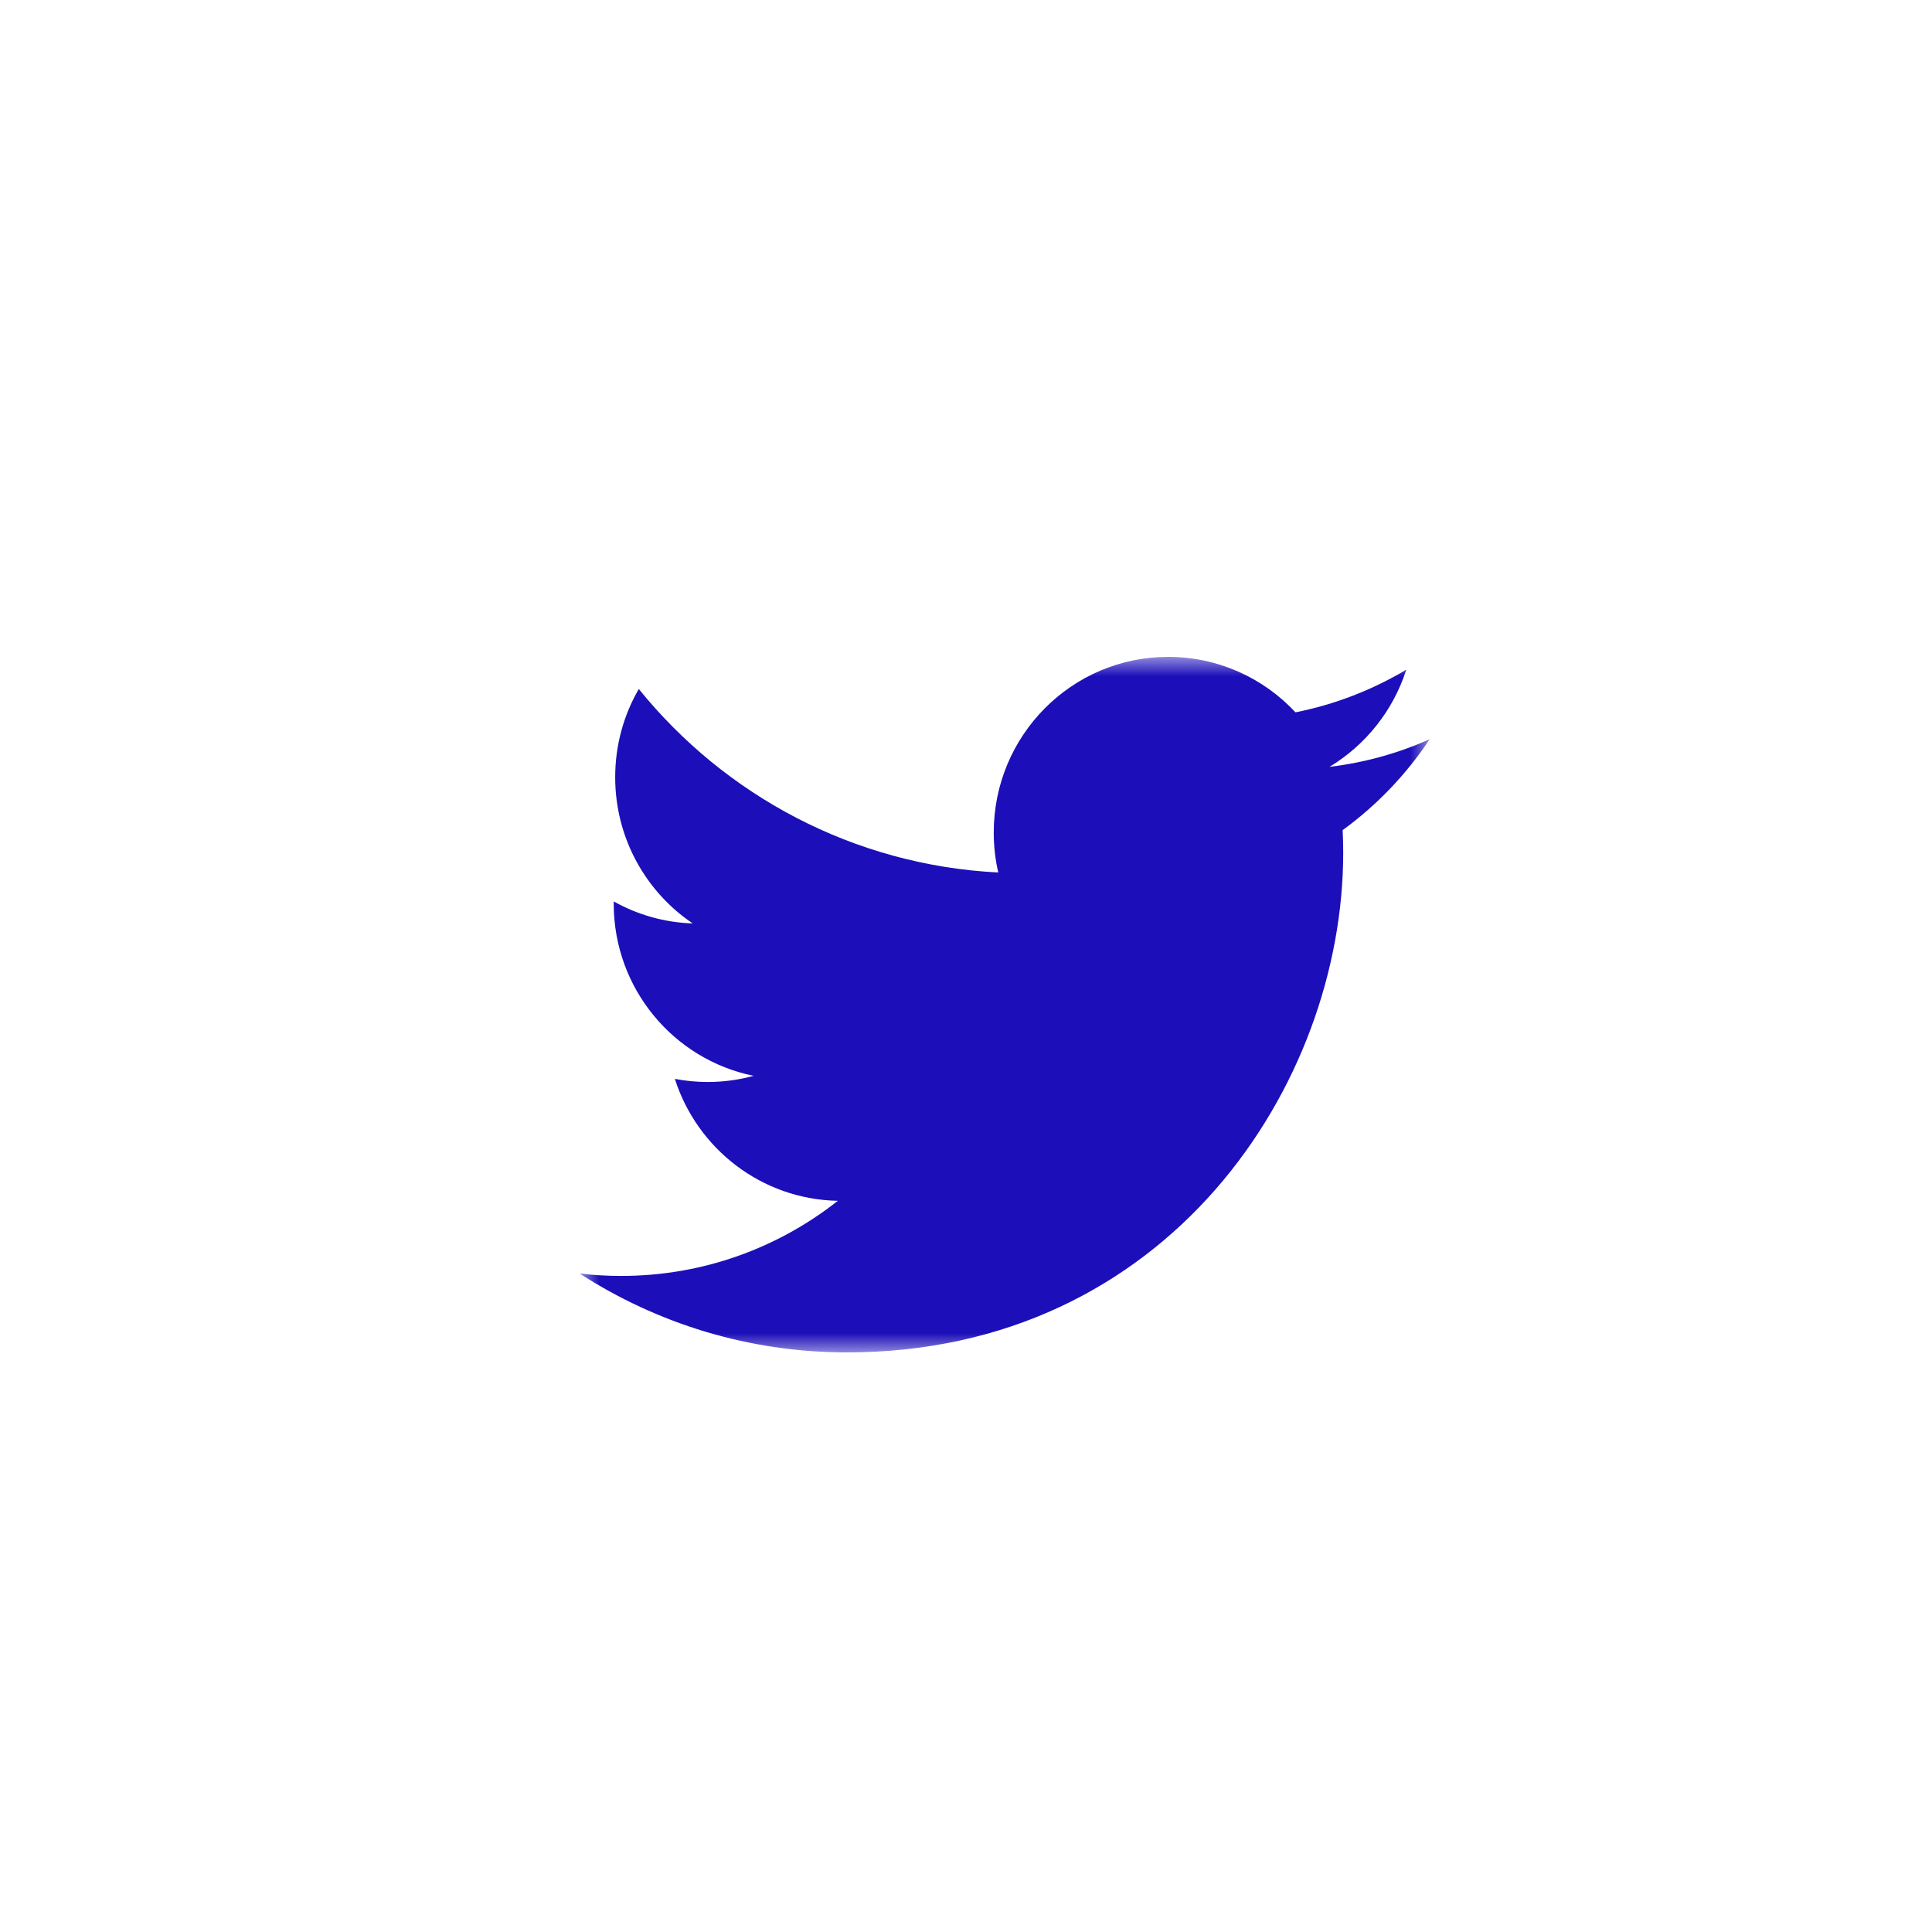 <?xml version="1.0" encoding="UTF-8"?>
<svg width="50px" height="50px" viewBox="0 0 50 50" version="1.1" xmlns="http://www.w3.org/2000/svg" xmlns:xlink="http://www.w3.org/1999/xlink">
    <title>Social Twitter</title>
    <defs>
        <polygon id="path-1" points="0 0 22 0 22 18 0 18"></polygon>
    </defs>
    <g id="Social-Twitter" stroke="none" stroke-width="1" fill="none" fill-rule="evenodd">
        <g id="Icon-twitter" transform="translate(15, 17)">
            <mask id="mask-2" fill="white">
                <use xlink:href="#path-1"></use>
            </mask>
            <g id="Clip-2"></g>
            <path d="M22,2.131 C21.191,2.492 20.32,2.737 19.408,2.846 C20.34,2.283 21.055,1.393 21.394,0.332 C20.521,0.852 19.555,1.231 18.527,1.435 C17.704,0.551 16.53,-4.23610147e-05 15.232,-4.23610147e-05 C12.738,-4.23610147e-05 10.718,2.035 10.718,4.544 C10.718,4.899 10.757,5.247 10.835,5.58 C7.084,5.39 3.757,3.581 1.532,0.831 C1.142,1.503 0.921,2.283 0.921,3.116 C0.921,4.693 1.718,6.084 2.927,6.898 C2.188,6.875 1.492,6.67 0.883,6.329 L0.883,6.387 C0.883,8.588 2.439,10.425 4.504,10.842 C4.126,10.946 3.726,11.002 3.315,11.002 C3.025,11.002 2.742,10.974 2.465,10.921 C3.041,12.726 4.708,14.04 6.683,14.077 C5.138,15.296 3.192,16.021 1.077,16.021 C0.712,16.021 0.352,16.001 0,15.958 C1.997,17.248 4.369,18 6.918,18 C15.22,18 19.762,11.075 19.762,5.07 C19.762,4.873 19.757,4.678 19.748,4.483 C20.631,3.842 21.395,3.041 22,2.131" id="Fill-1" fill="#1C0FB9" mask="url(#mask-2)"></path>
        </g>
    </g>
</svg>